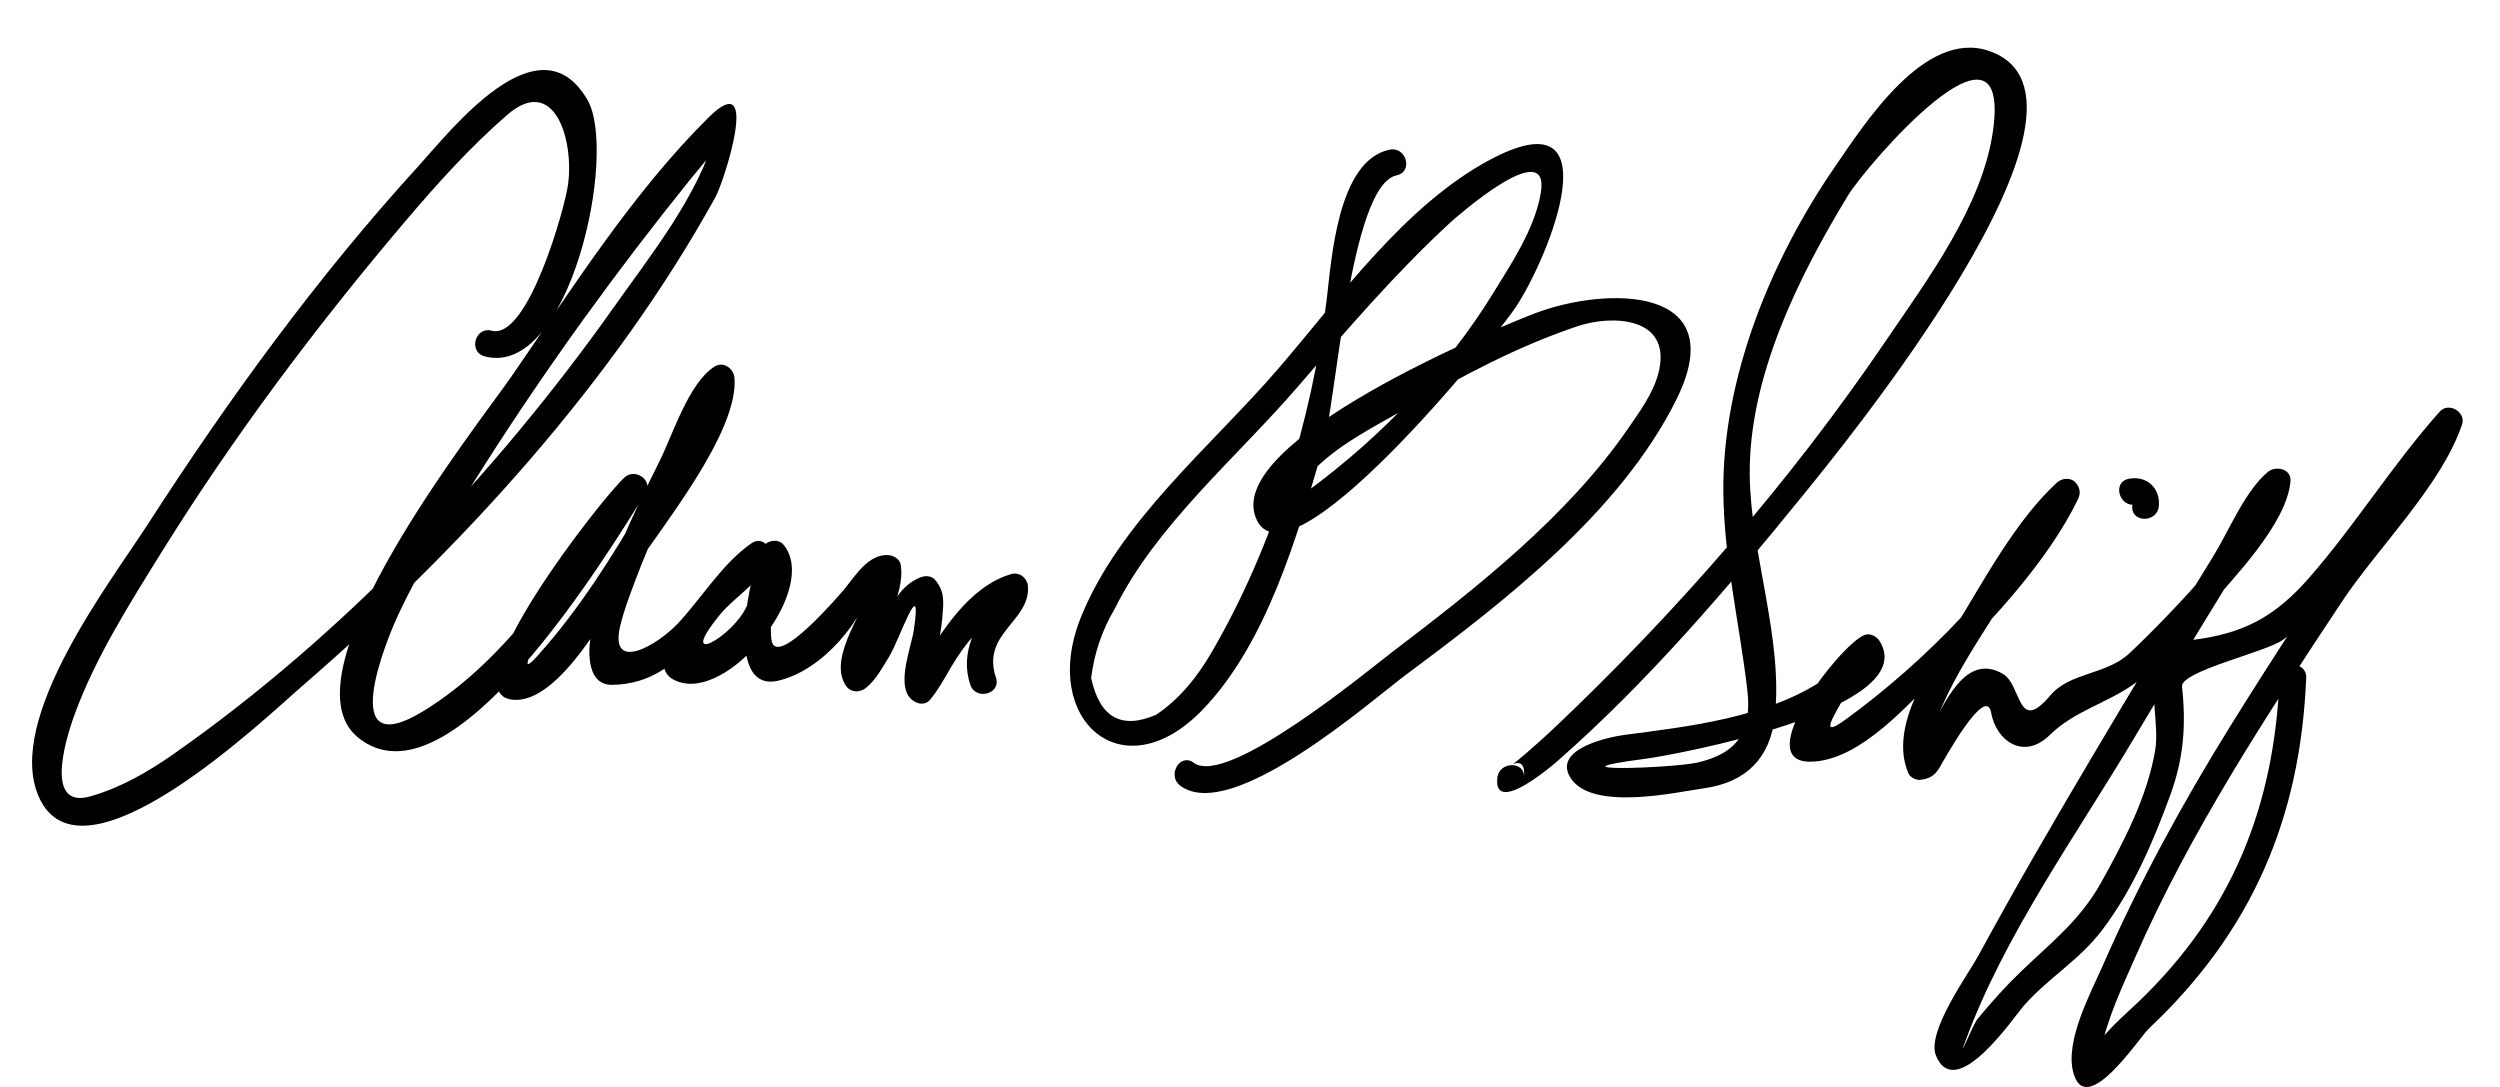 <?xml version="1.0" encoding="utf-8"?>
<!-- Generator: Adobe Illustrator 16.0.0, SVG Export Plug-In . SVG Version: 6.00 Build 0)  -->
<!DOCTYPE svg PUBLIC "-//W3C//DTD SVG 1.1//EN" "http://www.w3.org/Graphics/SVG/1.1/DTD/svg11.dtd">
<svg version="1.1" xmlns="http://www.w3.org/2000/svg" xmlns:xlink="http://www.w3.org/1999/xlink" x="0px" y="0px" width="141px"
	 height="61.307px" viewBox="0 0 141 61.307" enable-background="new 0 0 141 61.307" xml:space="preserve">
<g id="Layer_1">
</g>
<g id="Layer_2">
	<g>
		<path d="M27.333,20.098c4.78,1.271,7.545-11.488,5.791-14.482c-2.736-4.671-7.707,1.76-9.536,3.765
			c-5.676,6.218-10.706,13.14-15.263,20.206c-2.098,3.253-8.047,10.958-6.145,15.333c2.405,5.534,12.849-4.485,14.826-6.194
			c8.997-7.779,17.561-17.148,23.344-27.605c0.489-0.884,2.604-7.454-0.383-4.499c-4.265,4.218-7.706,9.661-11.091,14.568
			c-1.894,2.747-13.054,16.781-8.709,20.383c5.258,4.359,14.149-10.443,16.229-13.734c0.472-0.745-0.566-1.468-1.178-0.909
			c-1.305,1.195-9.834,12.088-6.354,12.529c2.751,0.349,5.729-5.568,6.853-7.298c1.573-2.421,5.938-7.759,5.708-10.836
			c-0.041-0.538-0.615-0.973-1.129-0.647c-1.459,0.924-2.369,3.878-3.094,5.327c-1.506,3.008-3.012,6.166-3.804,9.449
			c-0.229,0.95-0.436,3.195,1.133,3.172c4.304-0.062,5.542-4.563,8.605-6.69c-0.343-0.342-0.685-0.685-1.026-1.026
			c-0.291,0.662-7.275,6.772-3.612,7.605c2.935,0.667,7.691-5.4,5.69-7.794c-0.313-0.375-0.952-0.239-1.178,0.152
			c-0.656,1.133-2.293,8.254,0.886,7.517c2.522-0.584,4.857-3.458,5.379-5.708c-0.37,1.598-2.605,4.309-1.596,5.95
			c0.271,0.439,0.805,0.462,1.178,0.152c0.564-0.468,0.9-1.12,1.284-1.738c0.578-0.931,1.896-4.896,1.399-1.517
			c-0.135,0.92-0.934,2.903-0.26,3.781c0.267,0.348,0.836,0.562,1.178,0.152c0.471-0.565,0.809-1.203,1.183-1.837
			c0.777-1.339,1.798-2.483,3.06-3.434c-0.086-1.114-0.304-1.261-0.652-0.441c-0.997,1.508-1.933,3.051-1.325,4.868
			c0.306,0.913,1.755,0.521,1.447-0.398c-0.834-2.491,1.907-3.157,1.809-5.118c-0.023-0.477-0.462-0.865-0.949-0.723
			c-2.389,0.697-3.992,3.319-5.168,5.31c0.79,0.349,1.11,0.078,0.961-0.811c0.118-0.677,0.271-1.375,0.325-2.061
			c0.069-0.868,0.148-1.45-0.405-2.106c-0.229-0.273-0.618-0.25-0.908-0.117c-0.537,0.244-0.877,0.559-1.241,1.056
			c-0.433,0.554-0.83,1.131-1.192,1.733c-0.185,0.302-0.37,0.605-0.555,0.908c-0.778,0.751-0.674,1.018,0.314,0.801
			c0.483-1.675,1.904-3.435,1.64-5.234c-0.05-0.336-0.42-0.536-0.724-0.551c-1.092-0.055-1.829,1.15-2.429,1.888
			c-0.082,0.1-3.932,4.671-4.142,2.87c-0.134-1.153,0.202-2.383,0.471-3.498c0.598-2.478-1.994,1.921-1.863,1.618
			c-0.745,1.719-4.09,3.6-1.466,0.431c0.753-0.91,2.28-1.863,2.757-2.947c0.27-0.612-0.338-1.503-1.026-1.026
			c-1.635,1.135-2.782,3.052-4.127,4.498c-1.183,1.271-3.921,2.844-3.27,0.144c0.221-0.913,0.567-1.799,0.896-2.676
			c0.84-2.241,1.899-4.407,2.971-6.545c0.461-0.922,1.312-3.522,2.204-4.088c-0.376-0.216-0.752-0.432-1.128-0.647
			c0.138,1.842-2.729,5.457-3.616,6.993c-1.747,3.026-3.652,6.065-5.996,8.669c-1.204,1.338-0.125-0.633,0.064-0.966
			c0.72-1.267,1.593-2.454,2.443-3.634c1.051-1.458,2.122-3.171,3.459-4.396c-0.393-0.303-0.785-0.606-1.178-0.909
			c-2.962,4.684-6.433,10.108-11.25,13.036c-4.902,2.98-2.085-3.978-1.38-5.474c1.398-2.969,3.165-5.773,4.93-8.535
			c3.518-5.507,7.376-10.838,11.476-15.926c0.545-0.677,1.104-1.341,1.679-1.992c1.009-1.144-0.086-1.098-0.203-0.668
			c-0.96,3.511-3.685,6.9-5.741,9.81C27.943,26.766,19.276,35.895,9.78,42.534c-1.438,1.005-2.988,1.899-4.683,2.381
			c-2.842,0.808-1.123-3.983-0.876-4.655c1.174-3.189,3.061-6.167,4.844-9.04c4.089-6.587,8.789-12.848,13.805-18.754
			c1.787-2.104,3.651-4.178,5.74-5.989c2.659-2.306,3.77,1.411,3.428,3.927c-0.186,1.369-2.269,8.789-4.307,8.247
			C26.796,18.402,26.398,19.85,27.333,20.098L27.333,20.098z"/>
	</g>
	<g>
		<path d="M78.374,8.442c-2.97,0.615-3.283,6.336-3.551,8.473c-0.859,6.853-3.017,13.927-6.502,19.899
			c-0.799,1.37-1.79,2.611-3.114,3.497c-1.961,0.85-3.183,0.161-3.666-2.069c0.171-1.397,0.616-2.704,1.337-3.92
			c2.333-4.708,6.865-8.511,10.273-12.461c2.779-3.221,5.537-6.447,8.67-9.333c0.169-0.155,5.66-5.033,5.076-1.627
			c-0.348,2.026-1.663,3.978-2.722,5.697c-2.607,4.232-6.285,8.02-10.263,10.977c-2.146,1.595-0.338-0.564,0.324-1.208
			c1.487-1.446,3.486-2.413,5.266-3.444c3.036-1.76,6.152-3.414,9.488-4.531c1.877-0.629,5.271-0.563,4.576,2.525
			c-0.266,1.182-1.068,2.271-1.743,3.251c-3.405,4.947-8.535,8.982-13.268,12.58c-1.366,1.039-9.348,7.676-11.229,6.271
			c-0.776-0.58-1.523,0.724-0.758,1.295c2.898,2.163,10.806-4.829,12.744-6.271c5.551-4.127,12.073-9.159,15.229-15.494
			c3.229-6.483-3.969-6.421-8.018-4.859c-2.417,0.933-17.334,7.144-15.708,11.477c1.713,4.566,13.512-10.105,14.653-11.812
			c1.953-2.92,5.617-12.156-1.507-8.305c-4.772,2.58-8.416,7.737-11.873,11.752c-3.755,4.361-9.011,8.641-11.169,14.125
			c-2.226,5.658,2.401,9.789,6.921,5.088c3.614-3.76,5.338-9.832,6.759-14.696c0.777-2.666,1.536-14.883,4.171-15.429
			C79.72,9.692,79.317,8.247,78.374,8.442L78.374,8.442z"/>
	</g>
	<g>
		<path d="M84.448,43.872c-0.226,2.204,3.253-0.824,3.403-0.956c5.098-4.475,9.574-9.728,13.837-14.983
			c1.985-2.449,18.381-22.377,10.486-25.062c-3.614-1.229-6.993,4.083-8.64,6.469c-3.638,5.27-6.406,11.979-6.337,18.452
			c0.04,3.74,0.918,7.418,1.351,11.116c0.268,2.281-0.491,3.562-2.793,4.097c-1.429,0.332-8.898,0.564-2.933-0.213
			c1.534-0.2,15.609-2.77,13.188-6.636c-0.166-0.265-0.53-0.466-0.847-0.345c-1.388,0.533-6.479,7.175-3.061,7.149
			c2.859-0.021,5.717-3.451,7.523-5.244c2.702-2.682,5.896-6.091,7.575-9.564c0.157-0.324,0.119-0.636-0.117-0.909
			c-0.006-0.007-0.012-0.013-0.017-0.02c-0.275-0.318-0.777-0.262-1.062,0c-2.355,2.179-4.111,5.527-5.776,8.221
			c-1.321,2.138-3.731,5.509-2.596,8.168c0.093,0.219,0.415,0.393,0.647,0.372c0.518-0.048,0.826-0.217,1.11-0.689
			c0.164-0.274,2.614-4.762,2.91-3.102c0.283,1.588,1.829,2.71,3.309,1.261c1.378-1.349,3.157-1.767,4.687-2.835
			c1.573-1.1,2.842-2.688,4.066-4.141c1.531-1.815,4.597-4.88,4.823-7.328c0.066-0.716-0.834-0.904-1.28-0.531
			c-1.299,1.088-2.198,3.336-3.07,4.744c-2.291,3.699-4.532,7.429-6.752,11.172c-2.227,3.755-4.423,7.532-6.506,11.37
			c-0.554,1.021-2.941,4.292-2.386,5.635c1.117,2.698,4.425-2.224,4.959-2.827c1.424-1.605,3.127-2.552,4.439-4.293
			c1.707-2.264,2.867-4.967,3.829-7.616c0.749-2.063,0.881-3.929,0.649-6.081c-0.093-0.864,4.731-1.945,5.679-2.628
			c4.187-3.02,6.546-8.049,9.921-11.824c-0.417-0.243-0.835-0.486-1.253-0.73c-0.615,1.84-2.845,4.061-3.967,5.7
			c-2.646,3.863-5.216,7.779-7.685,11.758c-2.688,4.333-5.126,8.802-7.173,13.476c-0.667,1.523-2.113,4.183-1.665,5.975
			c0.686,2.744,3.729-1.928,4.272-2.439c5.779-5.444,8.549-11.803,8.873-19.782c0.039-0.968-1.461-0.964-1.5,0
			c-0.296,7.283-2.703,13.236-7.959,18.274c-0.882,0.846-1.859,1.635-2.501,2.689c-0.587,0.966,0.189,1.116,0.386,0.068
			c0.336-1.797,1.2-3.597,1.921-5.243c3.108-7.099,7.417-13.67,11.687-20.109c1.979-2.984,5.611-6.545,6.757-9.968
			c0.235-0.705-0.758-1.284-1.254-0.729c-2.646,2.959-4.756,6.394-7.381,9.388c-1.93,2.203-3.707,3.144-6.607,3.499
			c-0.951,0.117-1.51,0.557-1.889,1.413c-0.58,1.31,0.067,3.35-0.174,4.787c-0.44,2.633-1.758,5.144-3.036,7.45
			c-1.195,2.153-2.79,3.37-4.506,5.017c-0.898,0.862-1.697,1.755-2.489,2.716c-0.246,0.299-1.157,2.562-0.679,1.252
			c2.184-5.976,6.273-11.645,9.506-17.081c1.899-3.193,3.826-6.37,5.778-9.531c0.796-1.29,1.653-3.451,2.835-4.44
			c-0.427-0.177-0.854-0.354-1.28-0.53c-0.211,2.279-5.327,7.563-7.564,9.678c-1.32,1.248-3.37,1.072-4.484,2.394
			c-1.873,2.221-1.598-0.587-2.668-1.214c-1.935-1.133-3.077,1.224-3.834,2.618c-0.515,0.948-0.354,1.105-0.313,1.541
			c-0.065-0.702,0.442-1.715,0.695-2.294c0.799-1.83,1.91-3.54,2.978-5.219c0.904-1.422,1.872-2.804,2.854-4.173
			c0.405-0.564,0.822-1.119,1.25-1.666c1.045-1.333-1.704,0.667-0.757-1.291c-2.387,4.935-7.374,9.891-11.802,13.094
			c-3.018,2.184,3.738-5.549-1.246-2.247c-3.163,2.095-7.524,2.601-11.172,3.076c-0.815,0.106-4.02,0.759-3.073,2.373
			c1.153,1.969,5.955,0.867,7.604,0.63c2.351-0.338,3.693-1.729,3.947-4.024c0.487-4.397-1.366-9.198-1.414-13.635
			c-0.059-5.516,2.748-11.173,5.538-15.761c1.021-1.681,9.213-11.198,8.188-3.692c-0.582,4.266-3.721,8.456-6.072,11.916
			C100.95,27.186,94.508,34.584,87.54,41.17c-0.443,0.415-0.896,0.821-1.355,1.217c-1.861,1.634-0.051-0.33-0.236,1.484
			C86.047,42.91,84.546,42.919,84.448,43.872L84.448,43.872z"/>
	</g>
	<g>
		<path d="M120.46,28.451c-0.386,0.075,0.128,0.029-0.099-0.002c0.13,0.018,0.007-0.015-0.037-0.051
			c-0.036-0.031-0.054-0.072-0.054-0.124c0.005,0.089,0.002,0.177-0.01,0.266c-0.078,0.965,1.422,0.957,1.5,0
			c0.084-1.028-0.697-1.731-1.699-1.536C119.112,27.19,119.516,28.636,120.46,28.451L120.46,28.451z"/>
	</g>
</g>
</svg>
